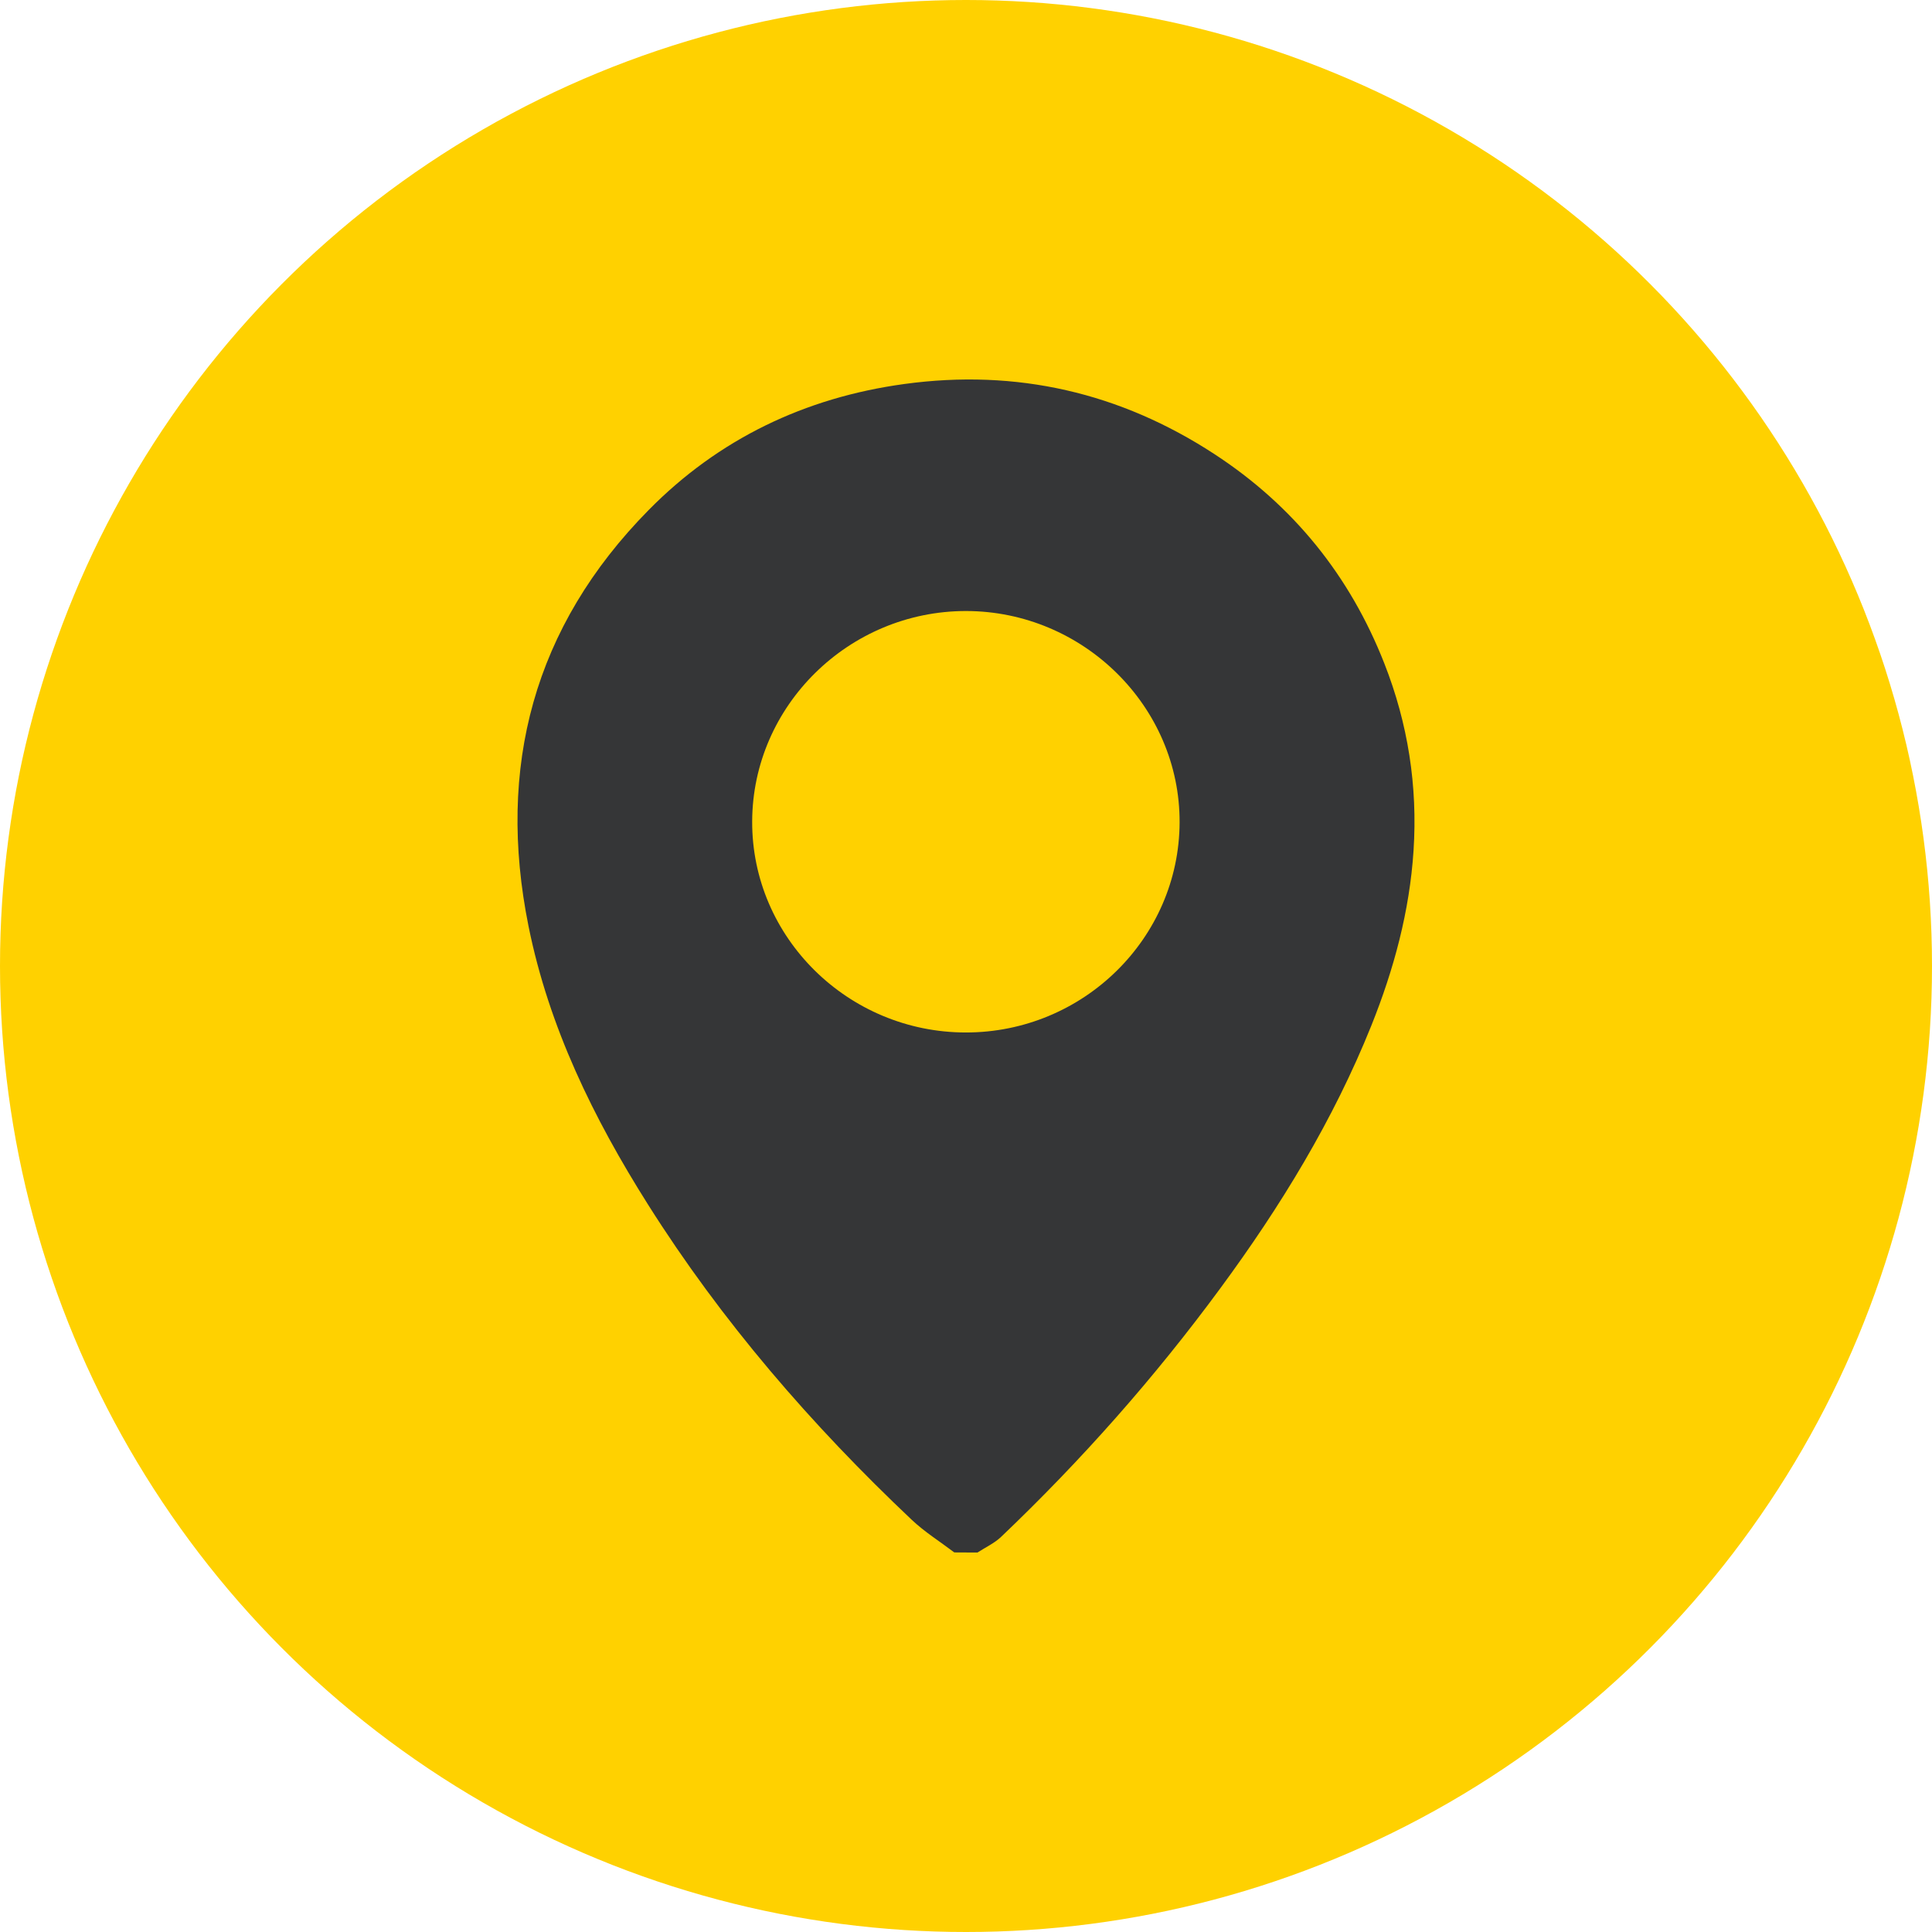 <?xml version="1.0" encoding="utf-8"?><svg width="34" height="34" viewBox="0 0 34 34" fill="none" xmlns="http://www.w3.org/2000/svg">
<circle cx="17" cy="17" r="17" fill="#FFD100"/>
<path d="M16.794 27.32C16.543 27.13 16.273 26.961 16.046 26.747C14.279 25.077 12.7 23.251 11.404 21.198C10.443 19.676 9.659 18.074 9.301 16.299C8.738 13.504 9.388 11.031 11.417 8.974C12.644 7.729 14.16 6.998 15.913 6.758C17.893 6.487 19.716 6.91 21.373 7.992C22.762 8.899 23.757 10.135 24.361 11.673C24.779 12.735 24.95 13.835 24.876 14.969C24.807 16.034 24.531 17.057 24.134 18.047C23.466 19.711 22.537 21.231 21.474 22.674C20.319 24.244 19.031 25.7 17.617 27.047C17.499 27.159 17.342 27.231 17.202 27.322C17.066 27.32 16.93 27.32 16.794 27.32ZM16.998 18.17C19.064 18.17 20.751 16.512 20.759 14.474C20.767 12.436 19.065 10.753 16.998 10.753C14.938 10.754 13.245 12.419 13.237 14.454C13.229 16.496 14.924 18.17 16.998 18.17Z" fill="#353637"/>
</svg>
